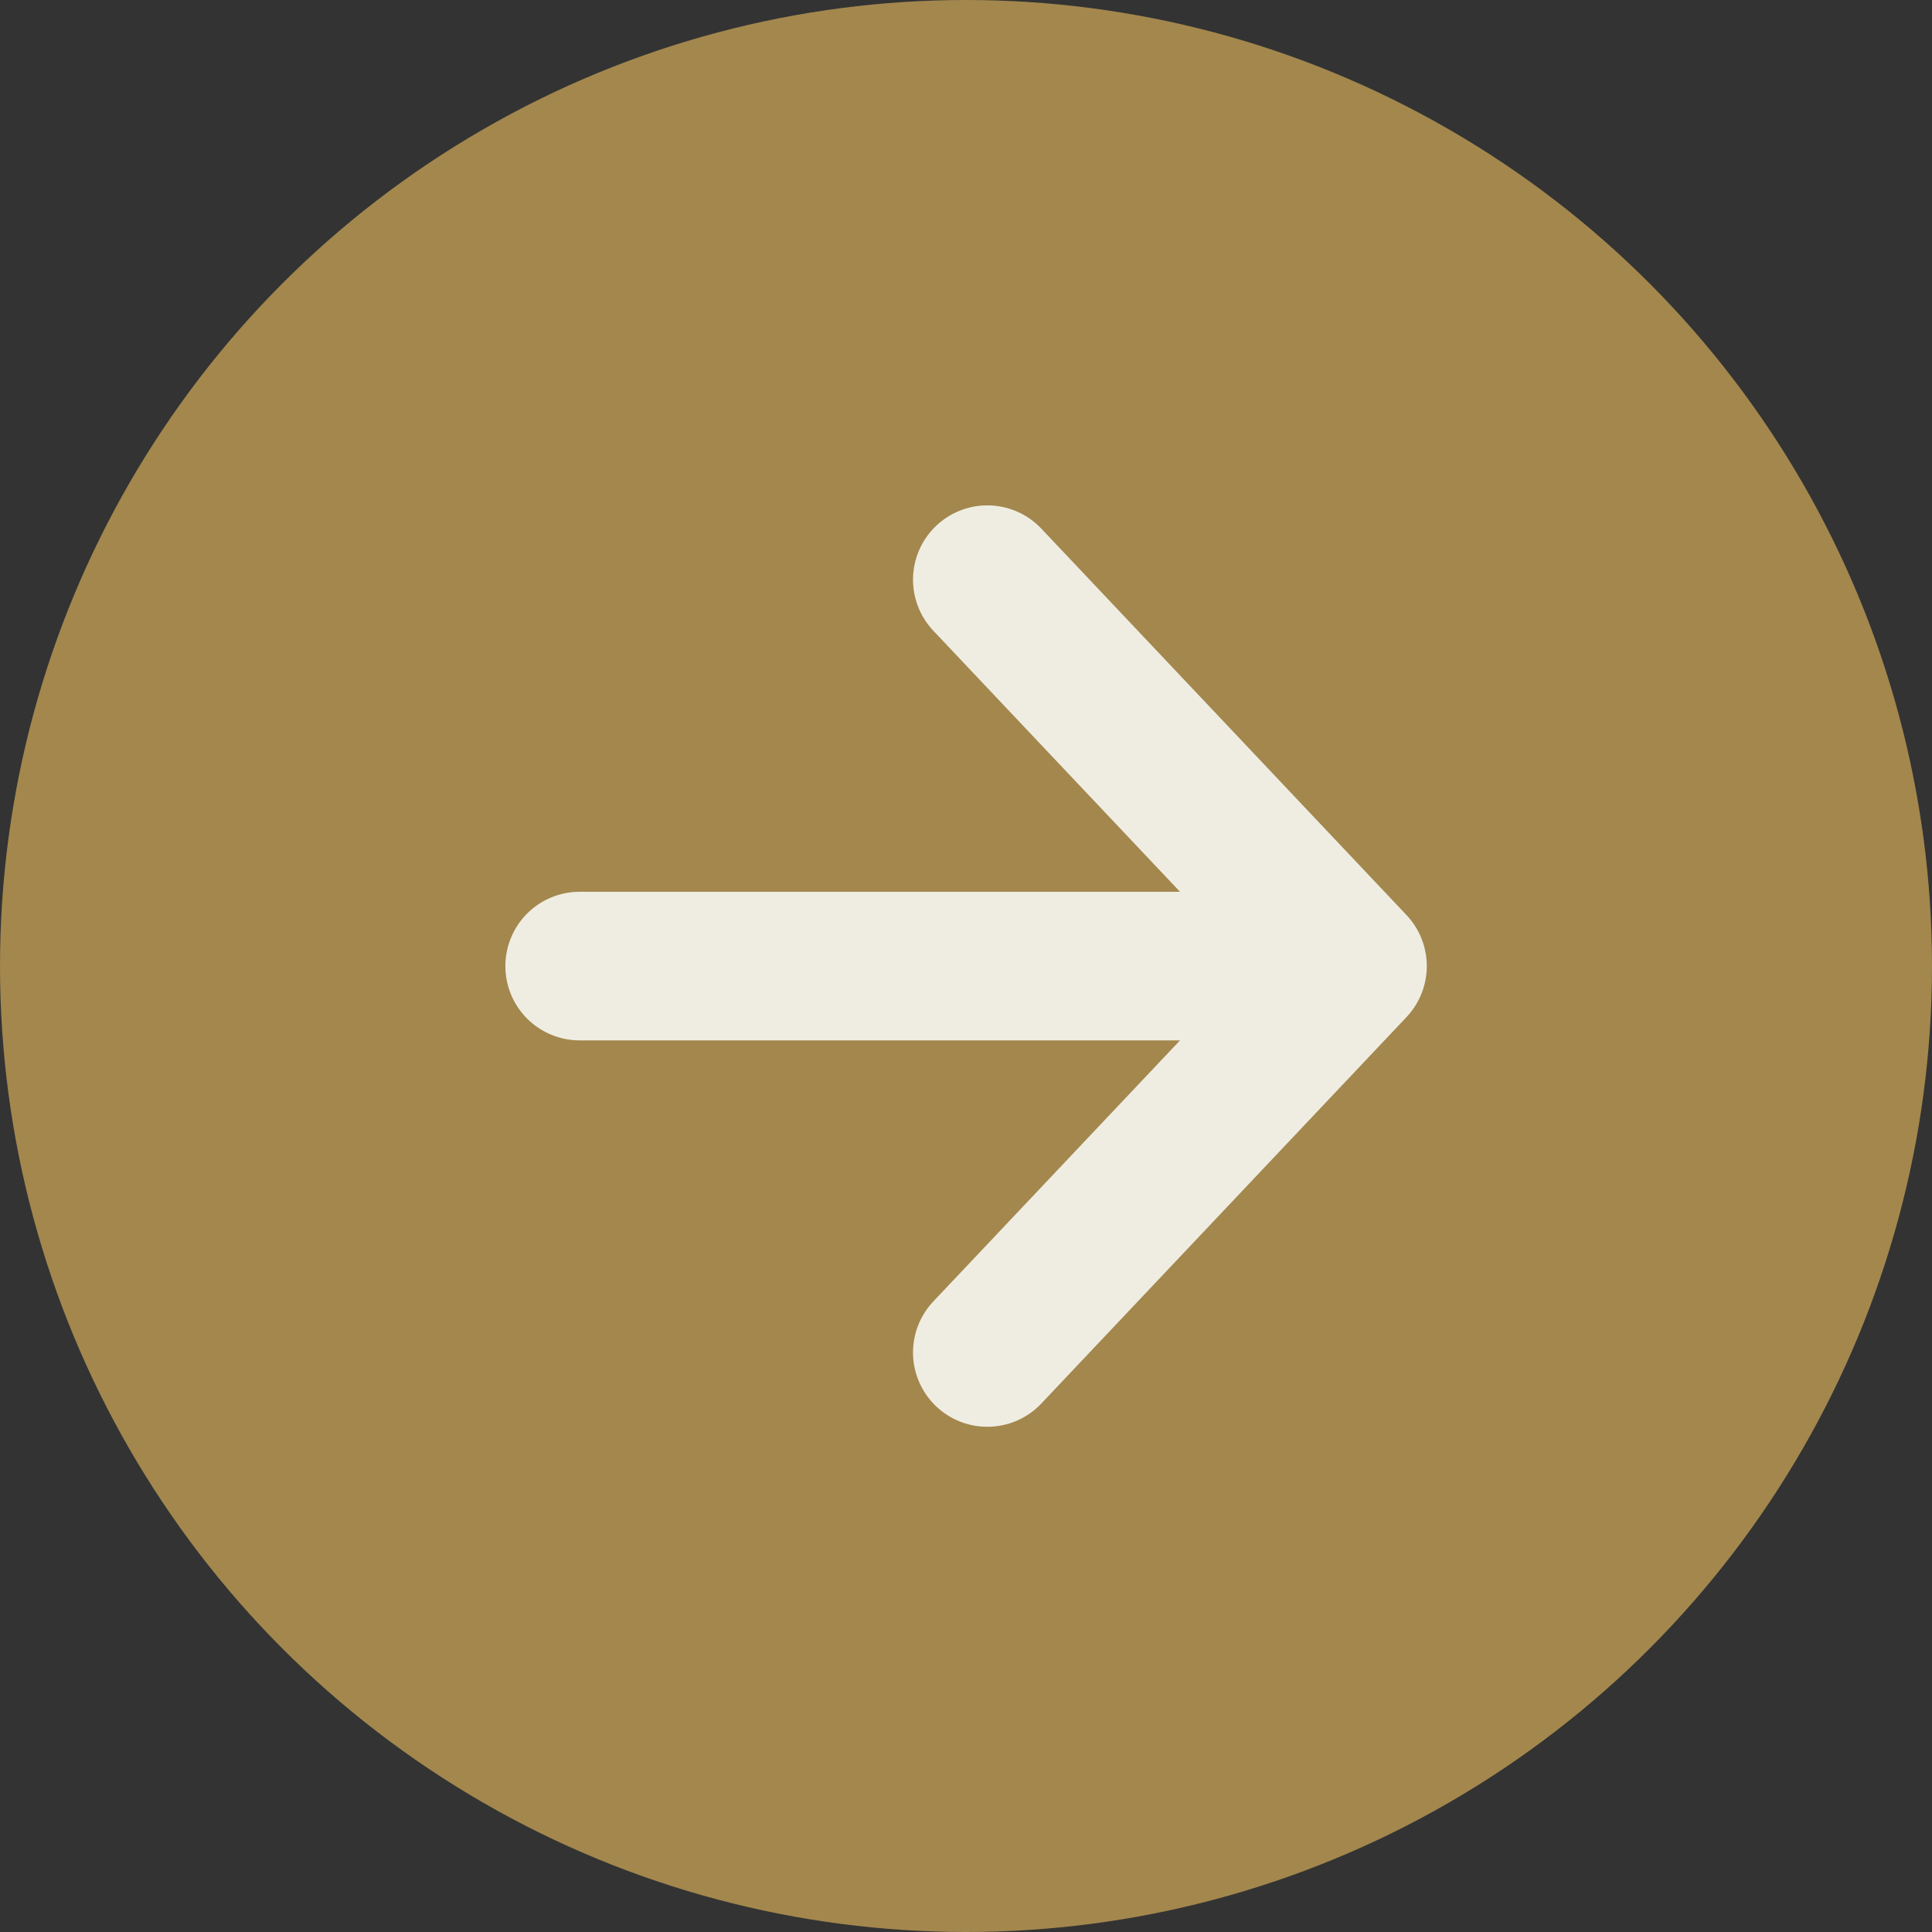 <?xml version="1.0" encoding="UTF-8"?> <svg xmlns="http://www.w3.org/2000/svg" width="26" height="26" viewBox="0 0 26 26" fill="none"><rect x="0" y="0" width="26" height="26" fill="#333333" stroke="none"/> <circle cx="13" cy="13" r="13" fill="#A3874D"></circle> <path d="M7.801 13.001H18.201M18.201 13.001L13.287 7.801M18.201 13.001L13.287 18.201" stroke="#EFEDE2" stroke-width="2" stroke-linecap="round" stroke-linejoin="round"></path> </svg> 